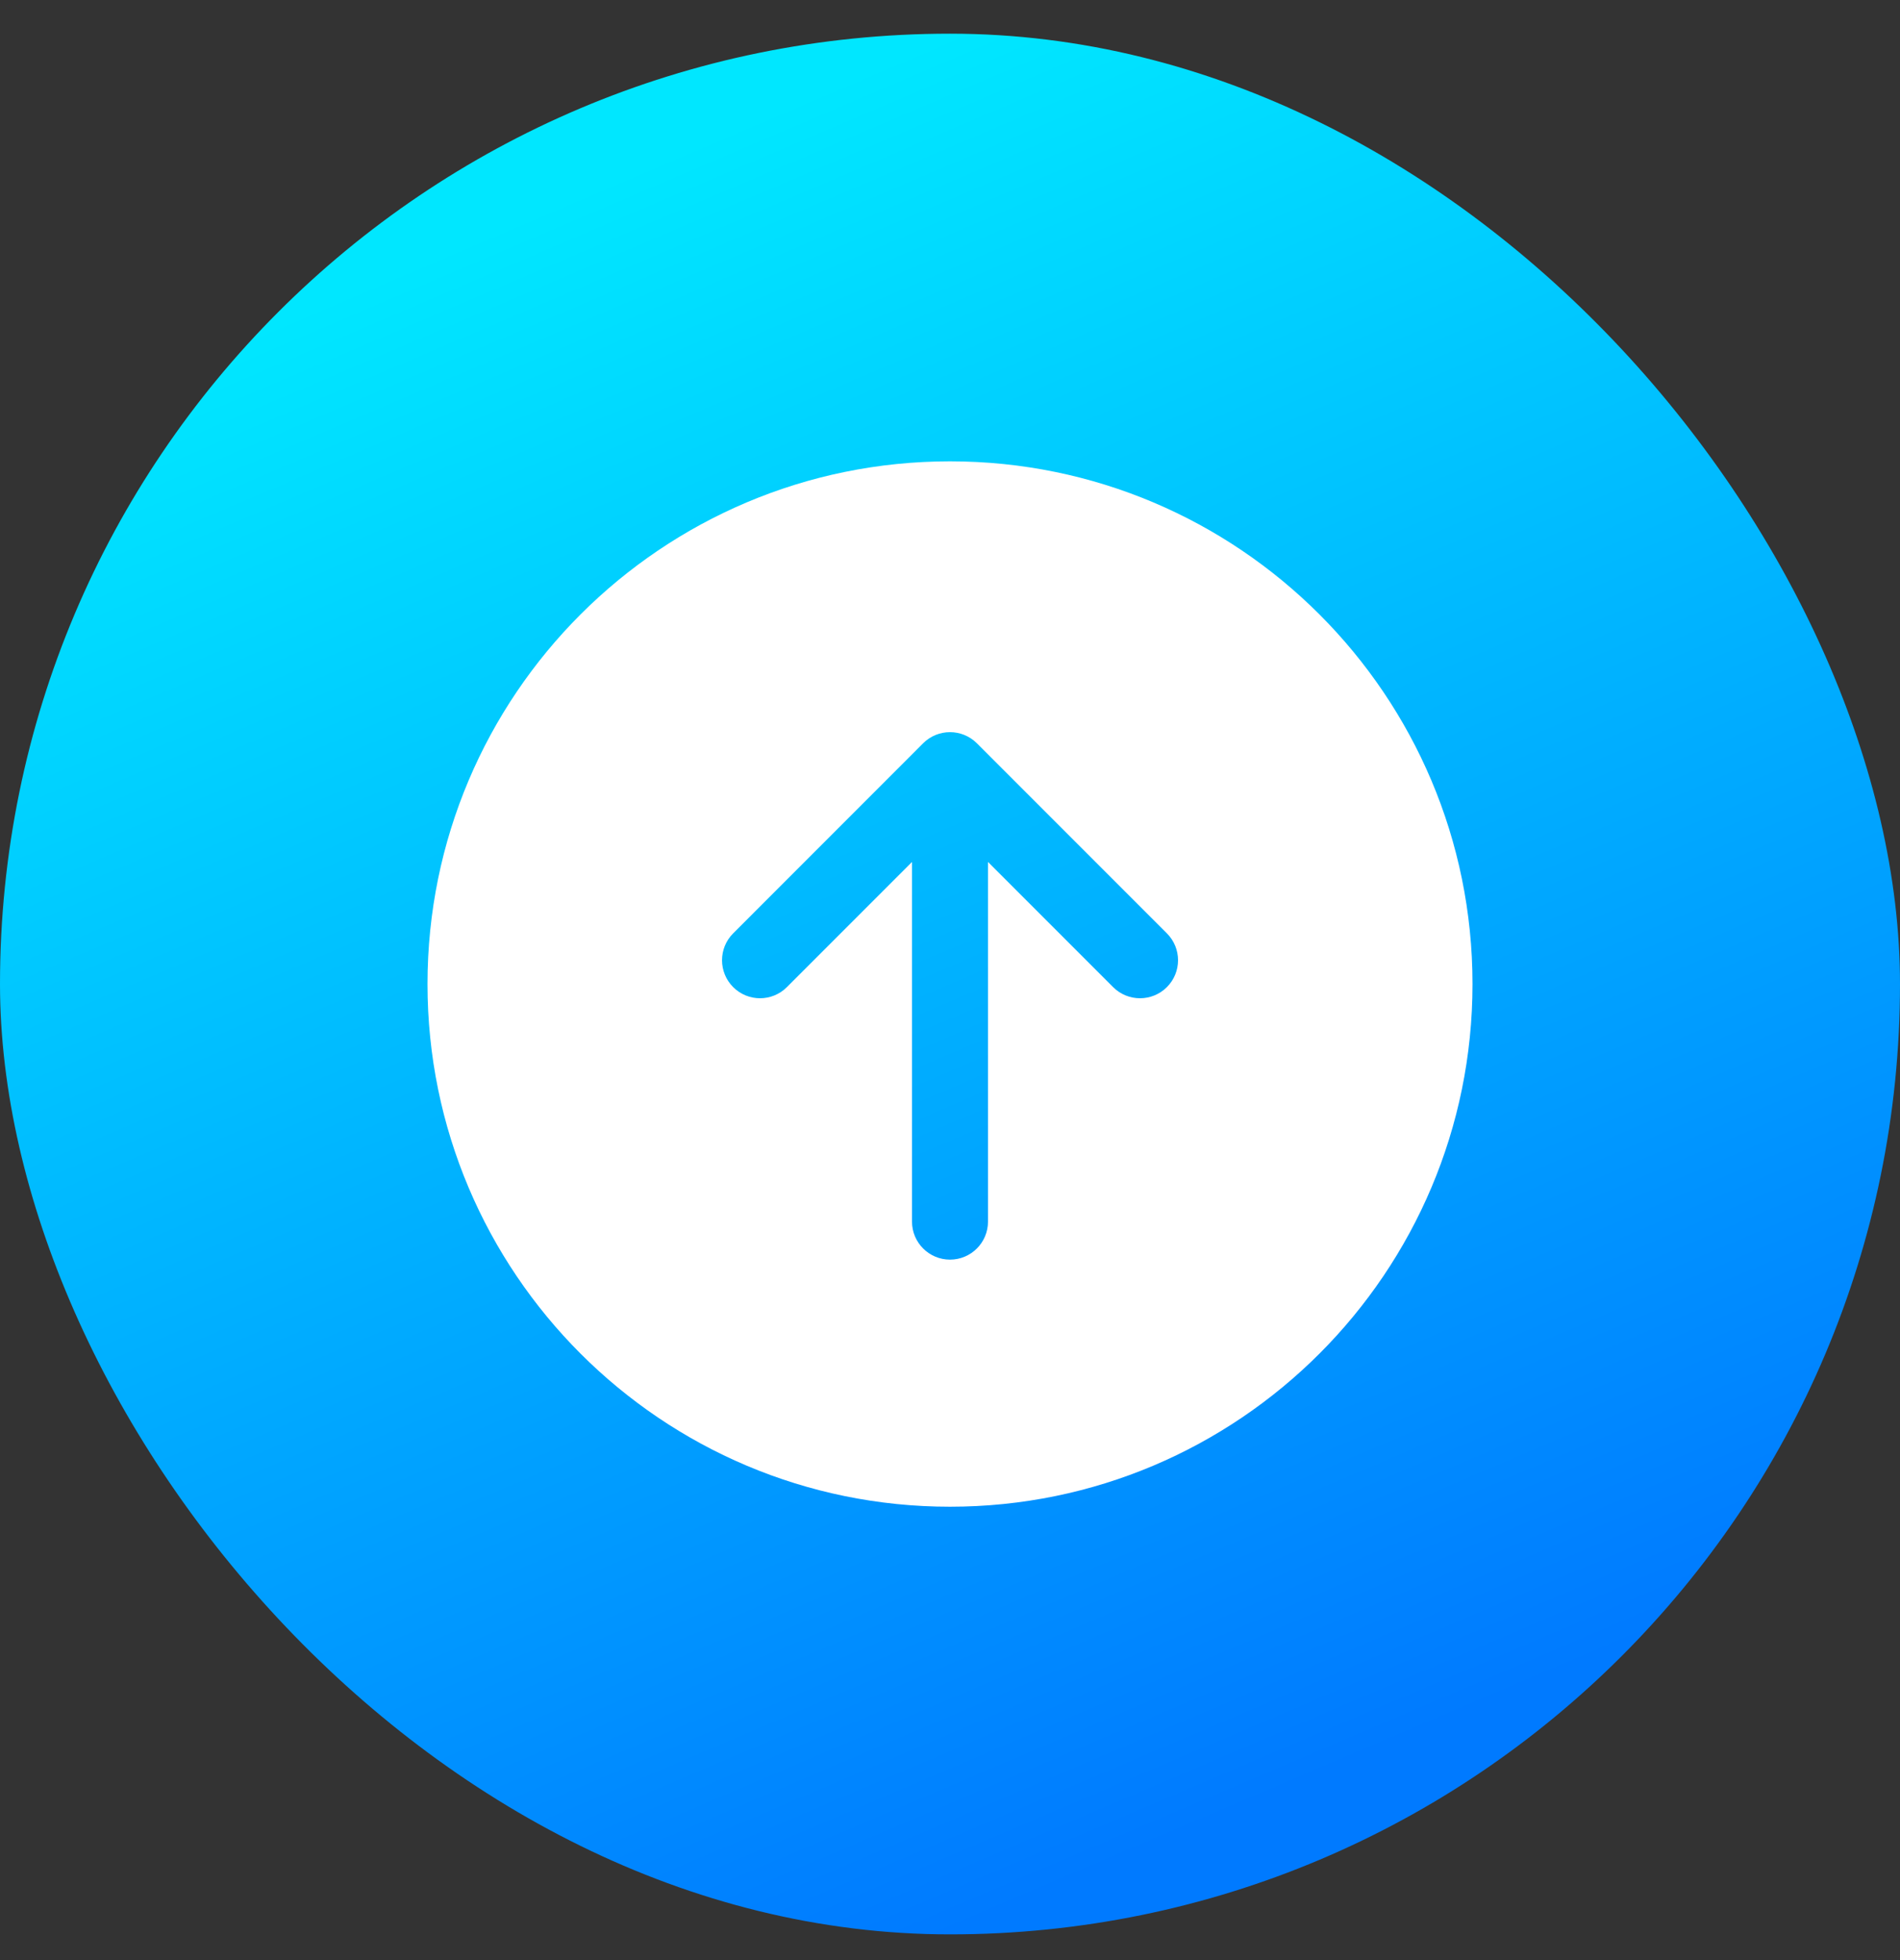 <svg width="32" height="33" viewBox="0 0 32 33" fill="none" xmlns="http://www.w3.org/2000/svg">
<rect x="0" y="0" width="32" height="33" fill="#333333" stroke="none"/>
<rect y="0.567" width="32" height="32" rx="16" fill="url(#paint0_linear_38_682)"/>
<path fill-rule="evenodd" clip-rule="evenodd" d="M16 25.367C20.86 25.367 24.8 21.427 24.8 16.567C24.8 11.707 20.86 7.767 16 7.767C11.14 7.767 7.2 11.707 7.2 16.567C7.2 21.427 11.14 25.367 16 25.367ZM18.747 16.619C18.997 16.869 19.403 16.869 19.653 16.619C19.903 16.369 19.903 15.964 19.653 15.714L16.453 12.514C16.203 12.264 15.797 12.264 15.547 12.514L12.348 15.714C12.098 15.964 12.098 16.369 12.348 16.619C12.598 16.869 13.003 16.869 13.253 16.619L15.36 14.512V20.567C15.36 20.92 15.647 21.207 16 21.207C16.354 21.207 16.64 20.92 16.64 20.567V14.512L18.747 16.619Z" fill="white"/>
<defs>
<linearGradient id="paint0_linear_38_682" x1="16" y1="0.567" x2="27.554" y2="27.634" gradientUnits="userSpaceOnUse">
<stop stop-color="#00E7FF"/>
<stop offset="1" stop-color="#007AFF"/>
</linearGradient>
</defs>
</svg>
